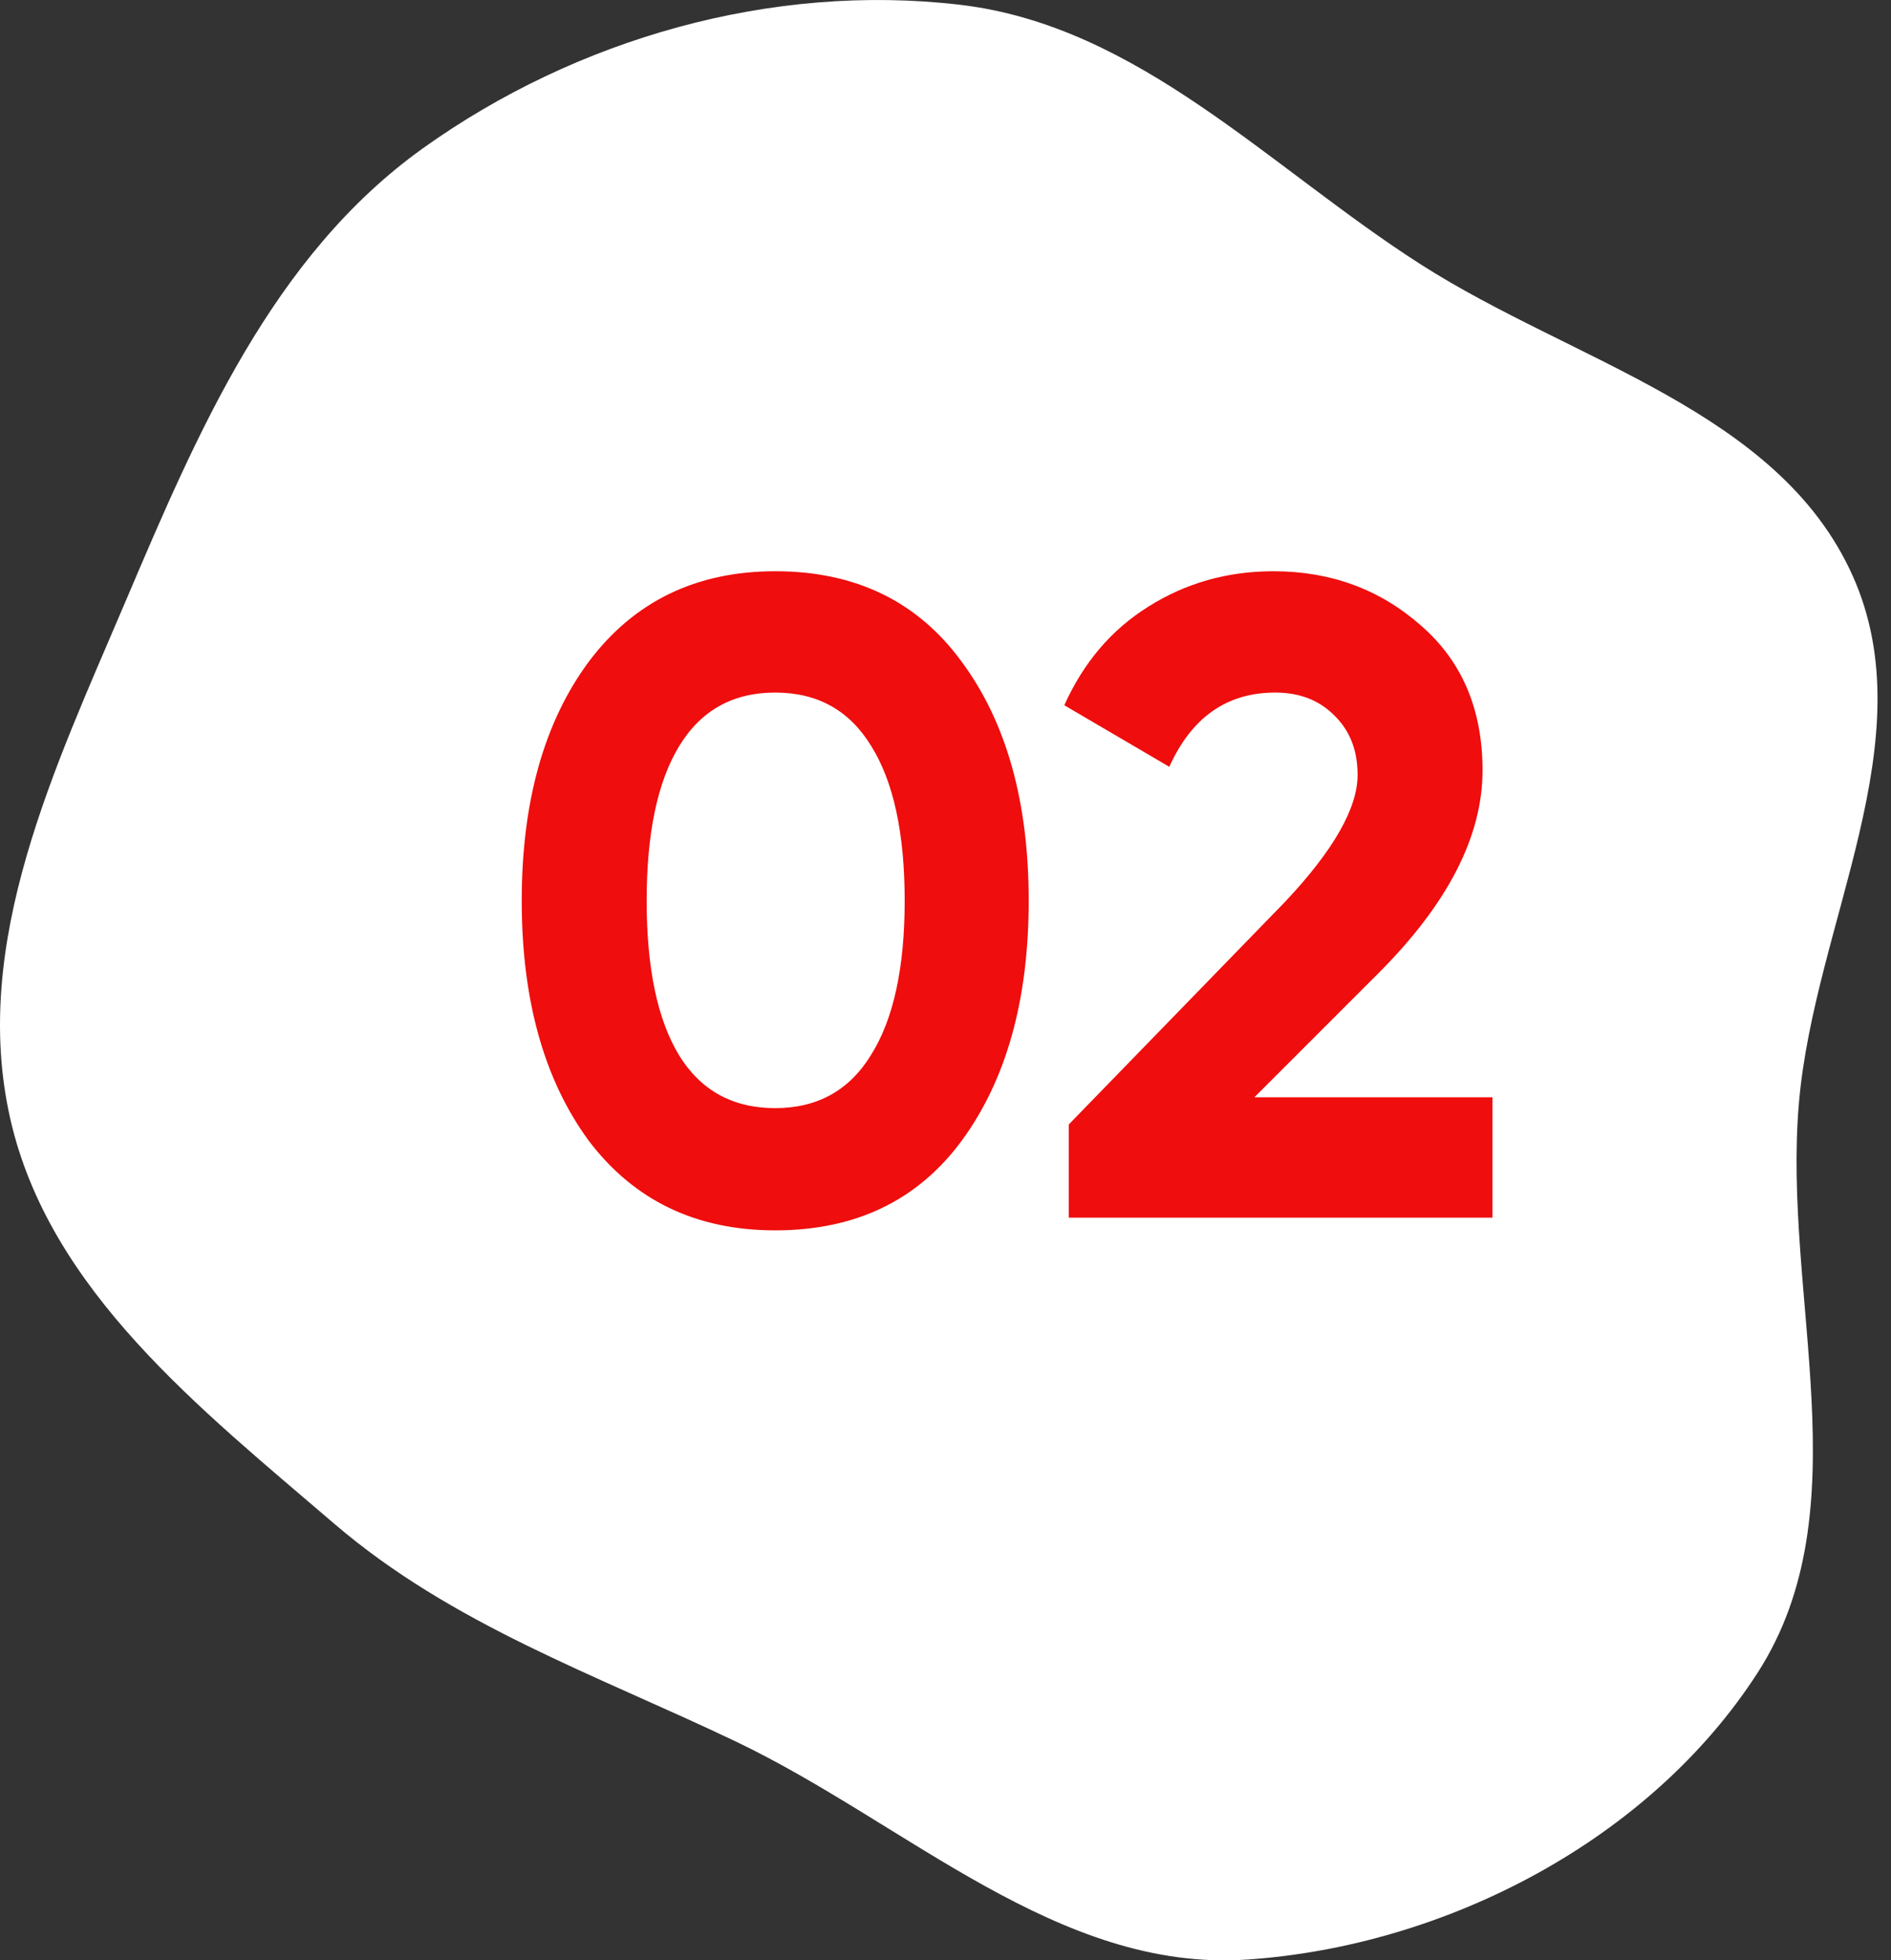 <?xml version="1.0" encoding="UTF-8"?> <svg xmlns="http://www.w3.org/2000/svg" width="82" height="85" viewBox="0 0 82 85" fill="none"><rect x="0" y="0" width="82" height="85" fill="#333333" stroke="none"/> <path fill-rule="evenodd" clip-rule="evenodd" d="M41.603 0.204C49.374 1.108 55.043 7.271 61.633 11.48C68.238 15.699 77.109 17.8 80.326 24.939C83.542 32.074 78.681 40.023 78.008 47.818C77.282 56.217 80.784 65.442 76.215 72.532C71.537 79.79 62.693 84.386 54.067 84.967C45.891 85.518 39.311 79.048 31.919 75.517C25.827 72.607 19.599 70.45 14.479 66.055C8.674 61.073 2.13 55.954 0.443 48.5C-1.281 40.886 2.377 33.289 5.433 26.103C8.562 18.742 11.819 11.099 18.328 6.438C24.99 1.668 33.459 -0.745 41.603 0.204Z" fill="white"></path> <path d="M33.616 53.348C30.188 53.348 27.492 52.052 25.529 49.461C23.592 46.818 22.624 43.35 22.624 39.058C22.624 34.766 23.592 31.311 25.529 28.694C27.492 26.077 30.188 24.769 33.616 24.769C37.097 24.769 39.792 26.077 41.703 28.694C43.64 31.311 44.608 34.766 44.608 39.058C44.608 43.35 43.64 46.818 41.703 49.461C39.792 52.052 37.097 53.348 33.616 53.348ZM39.23 39.058C39.23 36.127 38.745 33.889 37.777 32.345C36.835 30.801 35.448 30.029 33.616 30.029C31.784 30.029 30.397 30.801 29.455 32.345C28.513 33.889 28.041 36.127 28.041 39.058C28.041 41.989 28.513 44.227 29.455 45.771C30.397 47.289 31.784 48.048 33.616 48.048C35.448 48.048 36.835 47.276 37.777 45.732C38.745 44.188 39.23 41.963 39.23 39.058ZM64.719 52.798H46.347V48.755L55.73 39.097C57.823 36.873 58.87 35.041 58.87 33.601C58.87 32.528 58.53 31.665 57.849 31.01C57.195 30.356 56.345 30.029 55.298 30.029C53.204 30.029 51.673 31.102 50.705 33.248L46.151 30.579C46.988 28.721 48.205 27.294 49.802 26.3C51.424 25.279 53.23 24.769 55.219 24.769C57.706 24.769 59.839 25.554 61.618 27.124C63.398 28.668 64.288 30.762 64.288 33.405C64.288 36.258 62.783 39.189 59.773 42.199L54.395 47.577H64.719V52.798Z" fill="#EF0D0D"></path> </svg> 